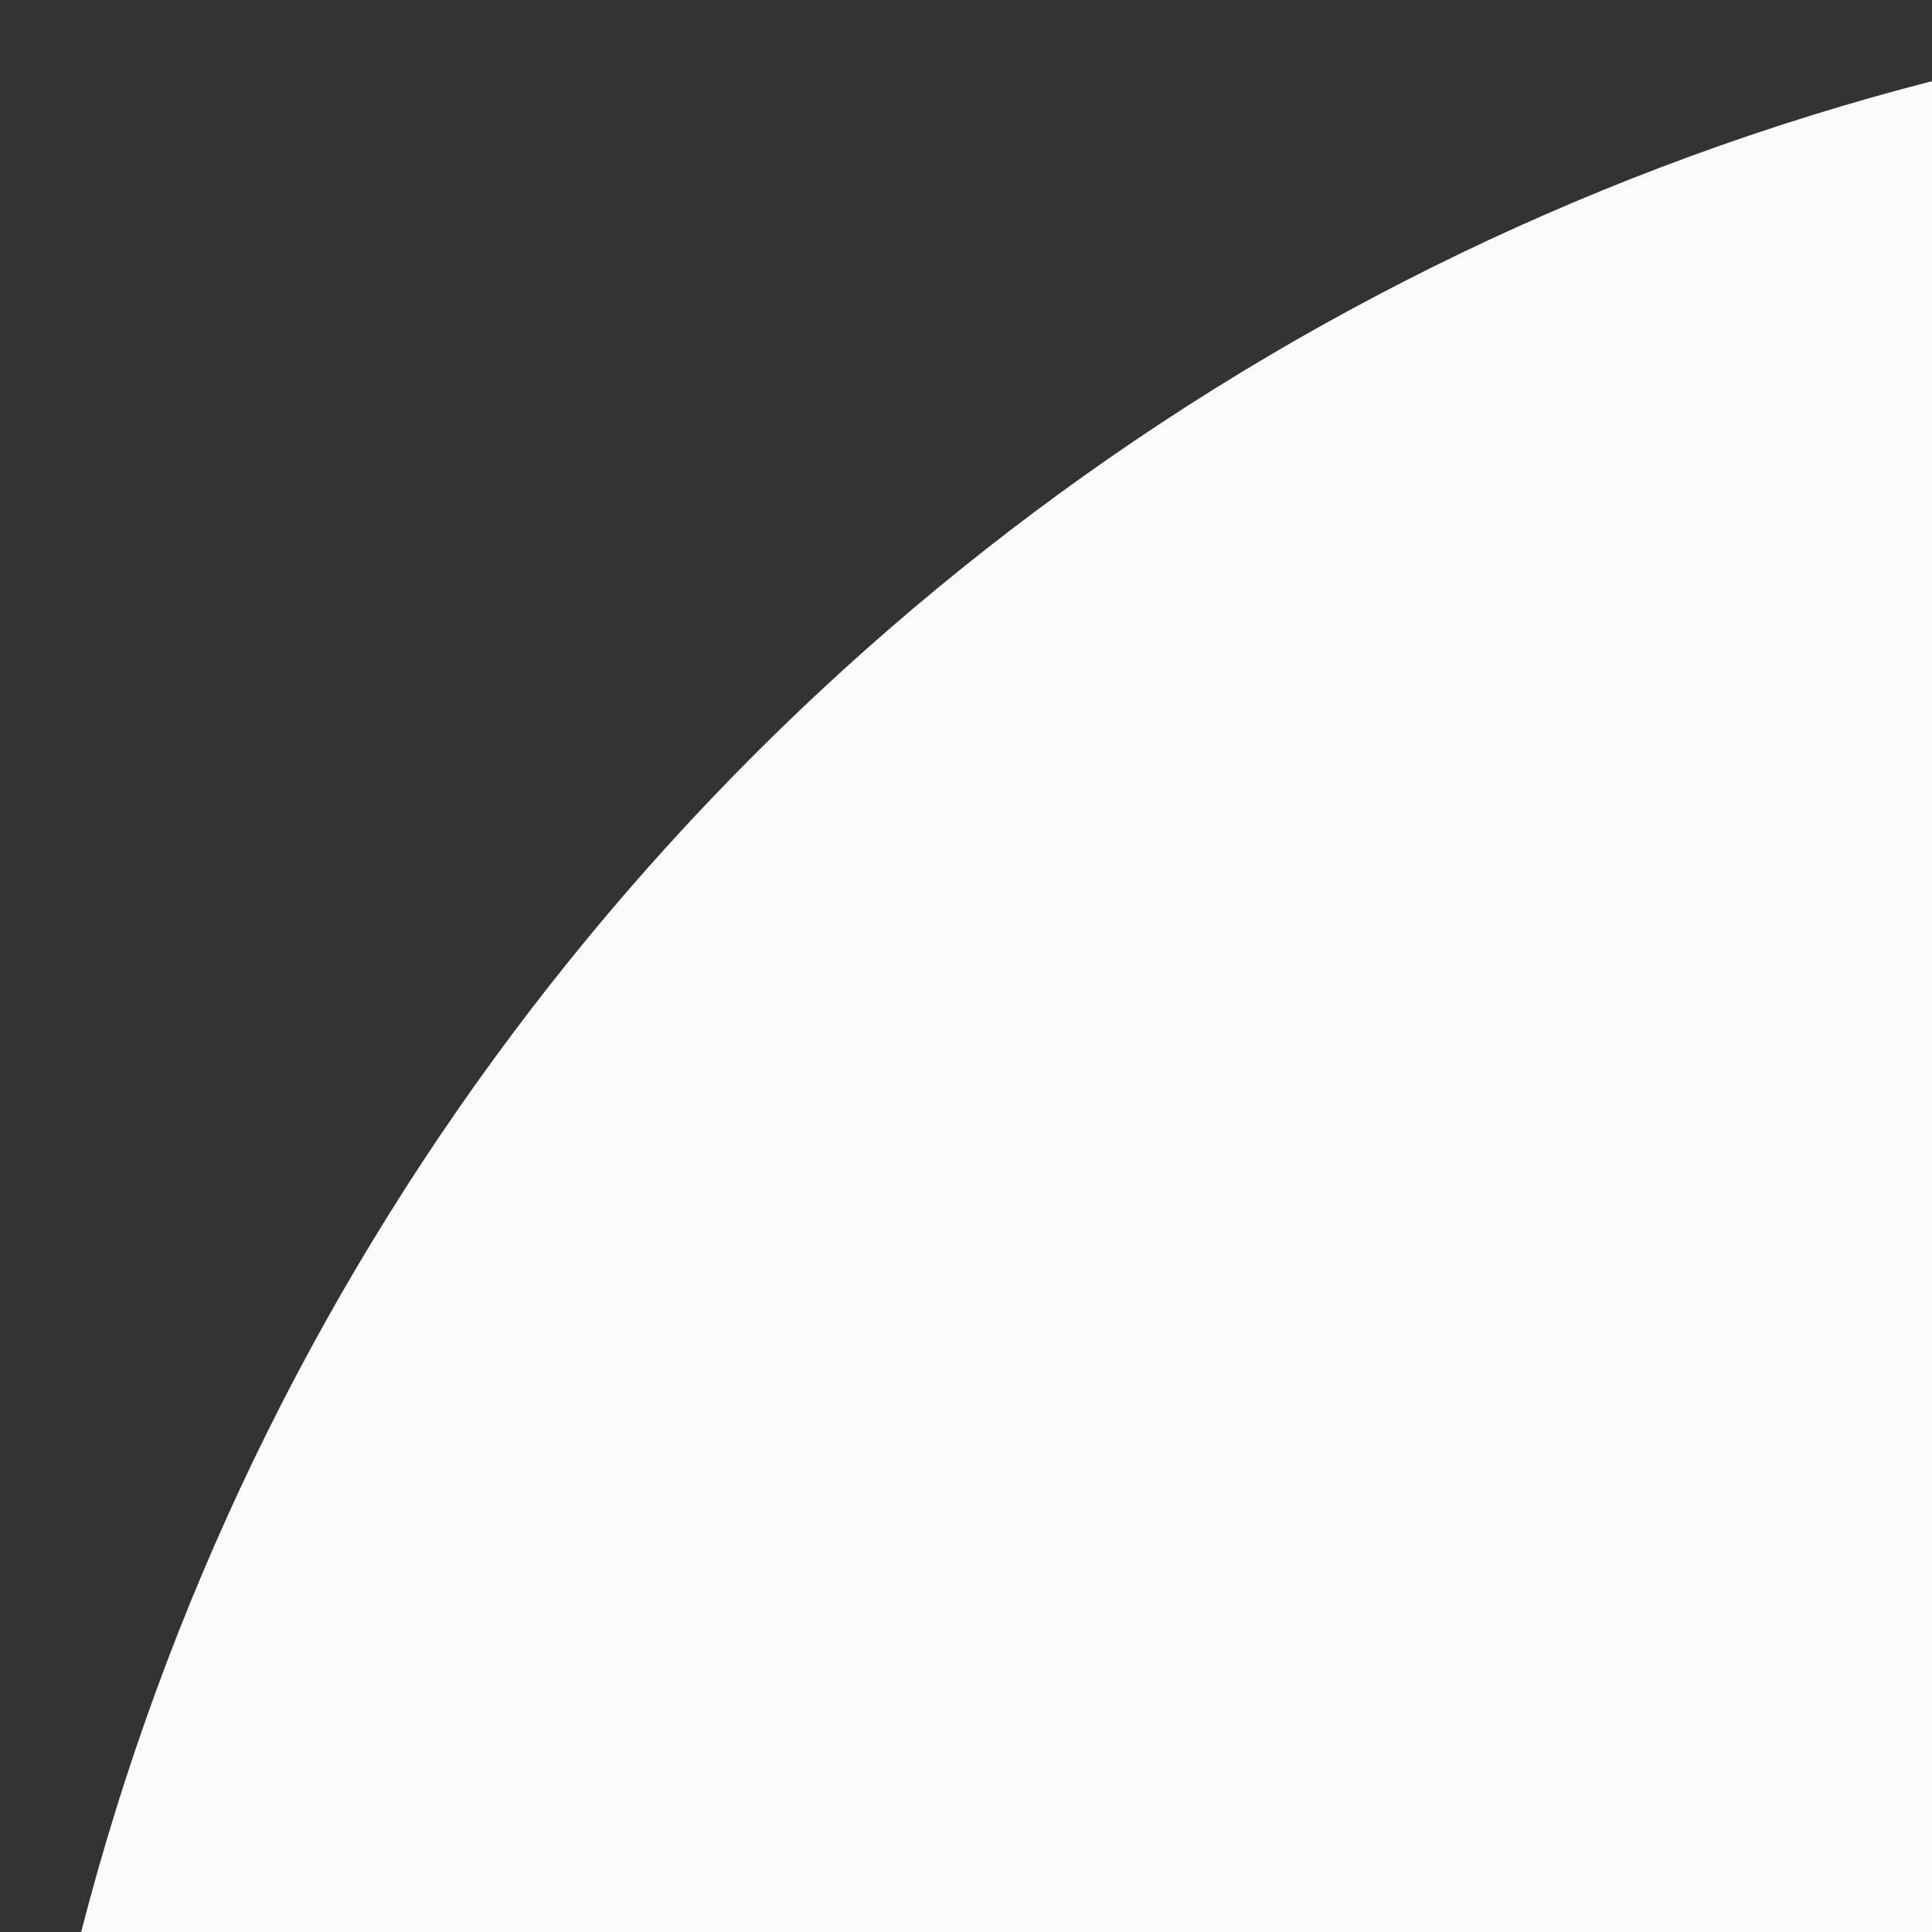 <svg width="180" height="180" viewBox="0 0 24 24" fill="none" xmlns="http://www.w3.org/2000/svg">
  <rect x="0" y="0" width="24" height="24" fill="#333333" stroke="none"/>
  <rect width="180" height="180" rx="32" fill="#f8fafc"/>
  <g transform="translate(30, 30) scale(5)">
    <path d="M20 13c0 5-3.5 7.5-7.66 8.95a1 1 0 0 1-.68 0C7.5 20.5 4 18 4 13V6a1 1 0 0 1 1-1c2 0 4.5-1.2 6.24-2.72a1.17 1.17 0 0 1 1.52 0C14.51 3.81 17 5 19 5a1 1 0 0 1 1 1v7Z" 
          fill="#8052ff" 
          stroke="#8052ff" 
          stroke-width="0.8" 
          stroke-linecap="round" 
          stroke-linejoin="round"/>
  </g>
</svg>
